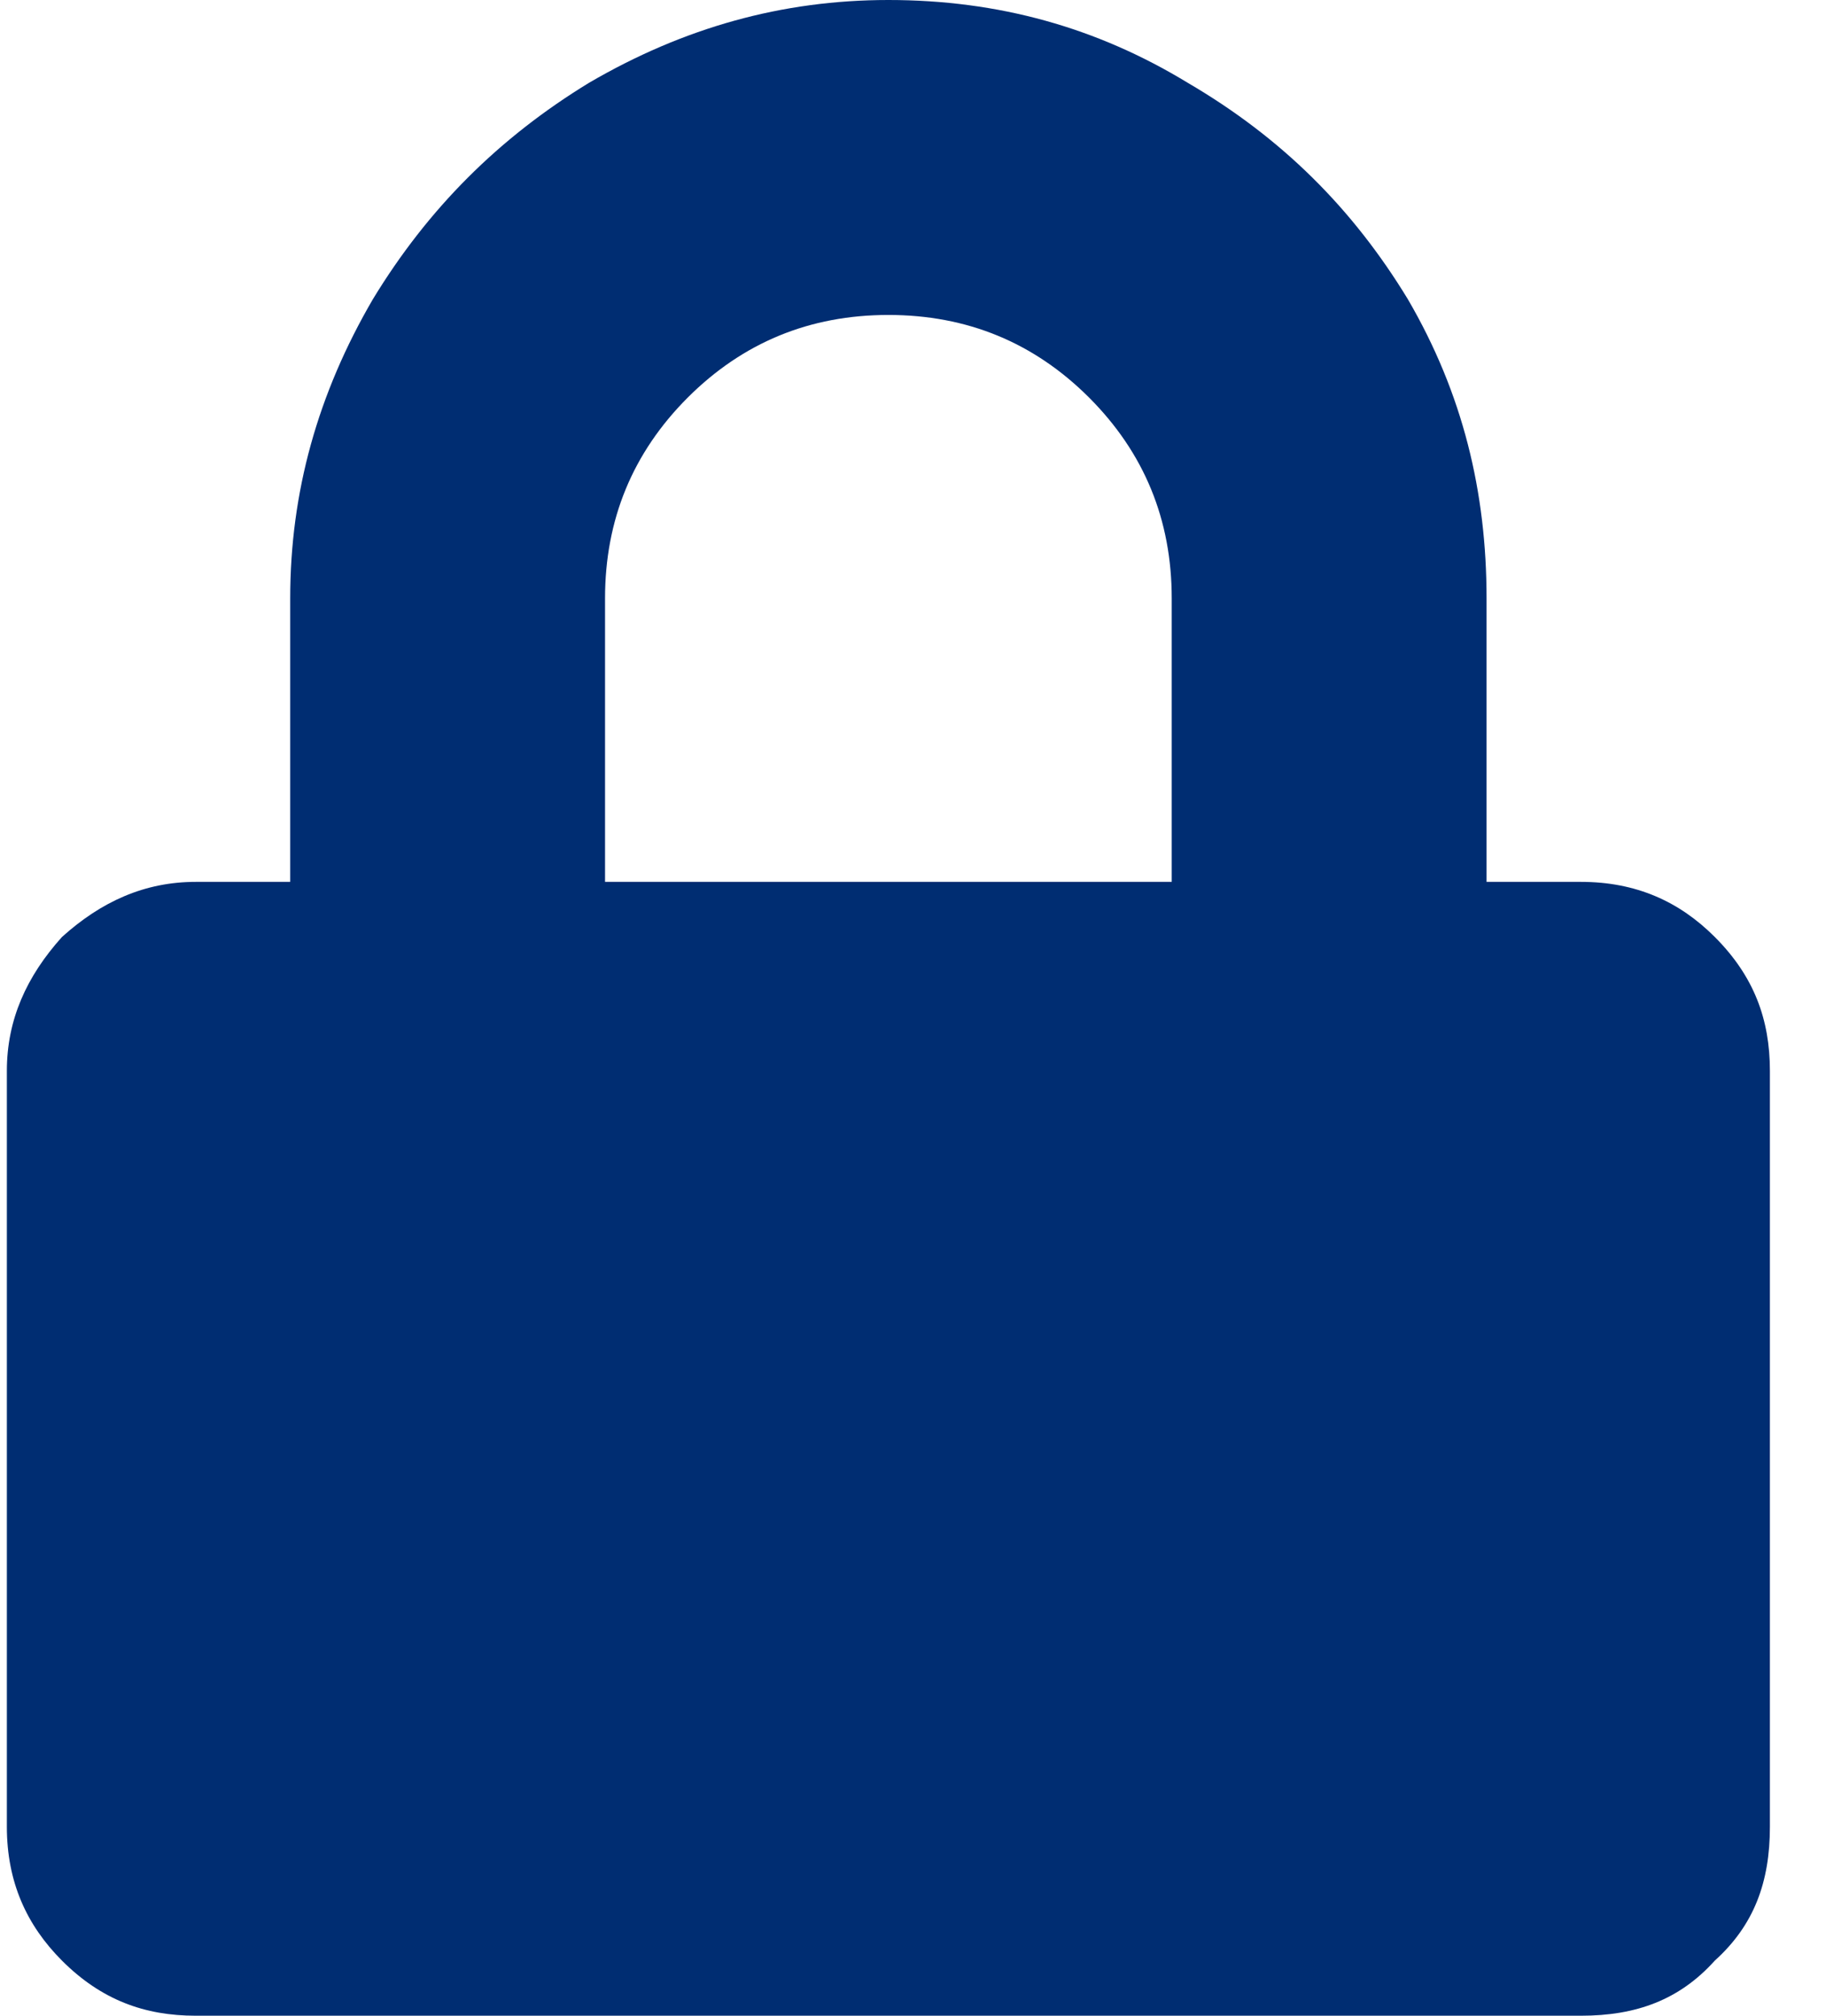 <svg width="29" height="32" viewBox="0 0 29 32" fill="none" xmlns="http://www.w3.org/2000/svg">
<path d="M3.109 14C2.297 14 1.609 14.312 0.984 14.875C0.422 15.5 0.109 16.188 0.109 17V29C0.109 29.875 0.422 30.562 0.984 31.125C1.609 31.75 2.297 32 3.109 32H25.109C25.984 32 26.672 31.75 27.234 31.125C27.859 30.562 28.109 29.875 28.109 29V17C28.109 16.188 27.859 15.5 27.234 14.875C26.672 14.312 25.984 14 25.109 14H23.609V9.5C23.609 7.812 23.234 6.25 22.359 4.75C21.484 3.312 20.359 2.188 18.859 1.312C17.422 0.438 15.859 0 14.109 0C12.422 0 10.859 0.438 9.359 1.312C7.922 2.188 6.797 3.312 5.922 4.75C5.047 6.25 4.609 7.812 4.609 9.5V14H3.109ZM9.609 14V9.5C9.609 8.25 10.047 7.188 10.922 6.312C11.797 5.438 12.859 5 14.109 5C15.359 5 16.422 5.438 17.297 6.312C18.172 7.188 18.609 8.25 18.609 9.5V14H9.609Z" fill="#002D72"/>
</svg>

